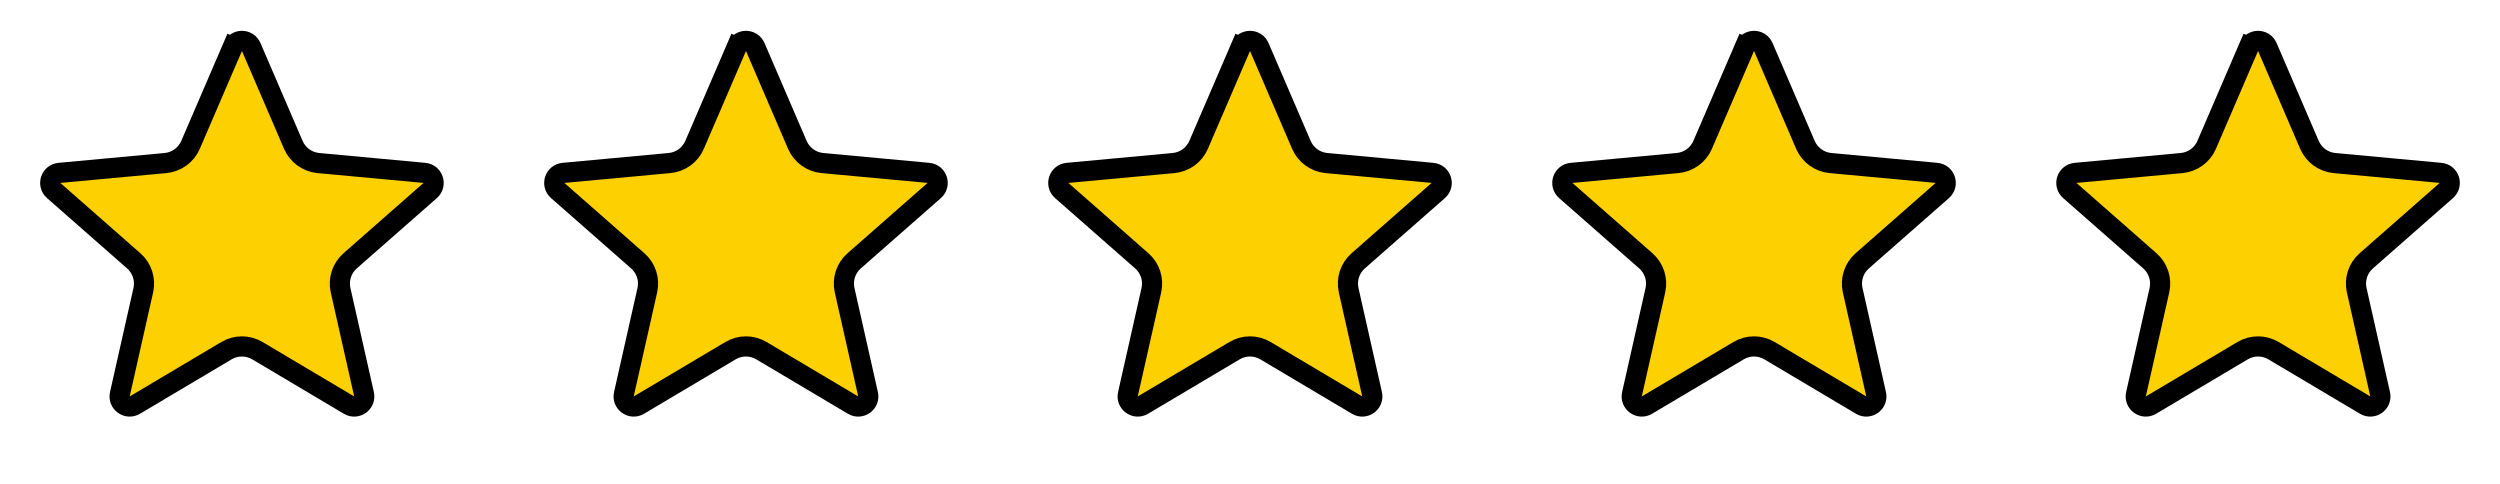 <svg width="124" height="24" viewBox="0 0 124 24" fill="none" xmlns="http://www.w3.org/2000/svg">
<path d="M11.541 2.331C11.714 1.928 12.286 1.928 12.459 2.331L14.55 7.187C14.768 7.691 15.243 8.036 15.79 8.087L21.054 8.575C21.491 8.616 21.668 9.159 21.338 9.449L17.366 12.938C16.953 13.301 16.772 13.859 16.893 14.395L18.055 19.553C18.152 19.981 17.689 20.317 17.312 20.093L12.766 17.393C12.294 17.113 11.706 17.113 11.234 17.393L6.688 20.093C6.311 20.317 5.848 19.981 5.945 19.553L7.107 14.395C7.228 13.859 7.047 13.301 6.634 12.938L2.662 9.449C2.332 9.159 2.509 8.616 2.946 8.575L8.21 8.087C8.757 8.036 9.232 7.691 9.45 7.187L11.541 2.331L11.082 2.133L11.541 2.331Z" fill="#FDD101" stroke="black"/>
<path d="M36.541 2.331C36.714 1.928 37.286 1.928 37.459 2.331L39.55 7.187C39.768 7.691 40.243 8.036 40.79 8.087L46.054 8.575C46.491 8.616 46.668 9.159 46.338 9.449L42.366 12.938C41.953 13.301 41.772 13.859 41.893 14.395L43.055 19.553C43.152 19.981 42.689 20.317 42.312 20.093L37.766 17.393C37.294 17.113 36.706 17.113 36.234 17.393L31.688 20.093C31.311 20.317 30.848 19.981 30.945 19.553L32.107 14.395C32.228 13.859 32.047 13.301 31.634 12.938L27.662 9.449C27.332 9.159 27.509 8.616 27.946 8.575L33.21 8.087C33.757 8.036 34.232 7.691 34.45 7.187L36.541 2.331L36.081 2.133L36.541 2.331Z" fill="#FDD101" stroke="black"/>
<path d="M61.541 2.331C61.714 1.928 62.286 1.928 62.459 2.331L64.55 7.187C64.768 7.691 65.243 8.036 65.79 8.087L71.054 8.575C71.491 8.616 71.668 9.159 71.338 9.449L67.366 12.938C66.954 13.301 66.772 13.859 66.893 14.395L68.055 19.553C68.152 19.981 67.689 20.317 67.312 20.093L62.766 17.393C62.294 17.113 61.706 17.113 61.234 17.393L56.688 20.093C56.311 20.317 55.848 19.981 55.945 19.553L57.107 14.395C57.228 13.859 57.047 13.301 56.634 12.938L52.662 9.449C52.332 9.159 52.509 8.616 52.946 8.575L58.21 8.087C58.757 8.036 59.232 7.691 59.45 7.187L61.541 2.331L61.081 2.133L61.541 2.331Z" fill="#FDD101" stroke="black"/>
<path d="M86.541 2.331C86.714 1.928 87.286 1.928 87.459 2.331L89.55 7.187C89.768 7.691 90.243 8.036 90.79 8.087L96.054 8.575C96.491 8.616 96.668 9.159 96.338 9.449L92.366 12.938C91.954 13.301 91.772 13.859 91.893 14.395L93.055 19.553C93.152 19.981 92.689 20.317 92.312 20.093L87.766 17.393C87.294 17.113 86.706 17.113 86.234 17.393L81.688 20.093C81.311 20.317 80.848 19.981 80.945 19.553L82.107 14.395C82.228 13.859 82.046 13.301 81.634 12.938L77.662 9.449C77.332 9.159 77.509 8.616 77.946 8.575L83.21 8.087C83.757 8.036 84.232 7.691 84.45 7.187L86.541 2.331L86.082 2.133L86.541 2.331Z" fill="#FDD101" stroke="black"/>
<path d="M111.541 2.331C111.714 1.928 112.286 1.928 112.459 2.331L114.55 7.187C114.768 7.691 115.243 8.036 115.79 8.087L121.054 8.575C121.491 8.616 121.668 9.159 121.338 9.449L117.366 12.938C116.953 13.301 116.772 13.859 116.893 14.395L118.055 19.553C118.152 19.981 117.689 20.317 117.312 20.093L112.766 17.393C112.294 17.113 111.706 17.113 111.234 17.393L106.688 20.093C106.311 20.317 105.848 19.981 105.945 19.553L107.107 14.395C107.228 13.859 107.047 13.301 106.634 12.938L102.662 9.449C102.332 9.159 102.509 8.616 102.946 8.575L108.21 8.087C108.757 8.036 109.232 7.691 109.45 7.187L111.541 2.331L111.082 2.133L111.541 2.331Z" fill="#FDD101" stroke="black"/>
</svg>
